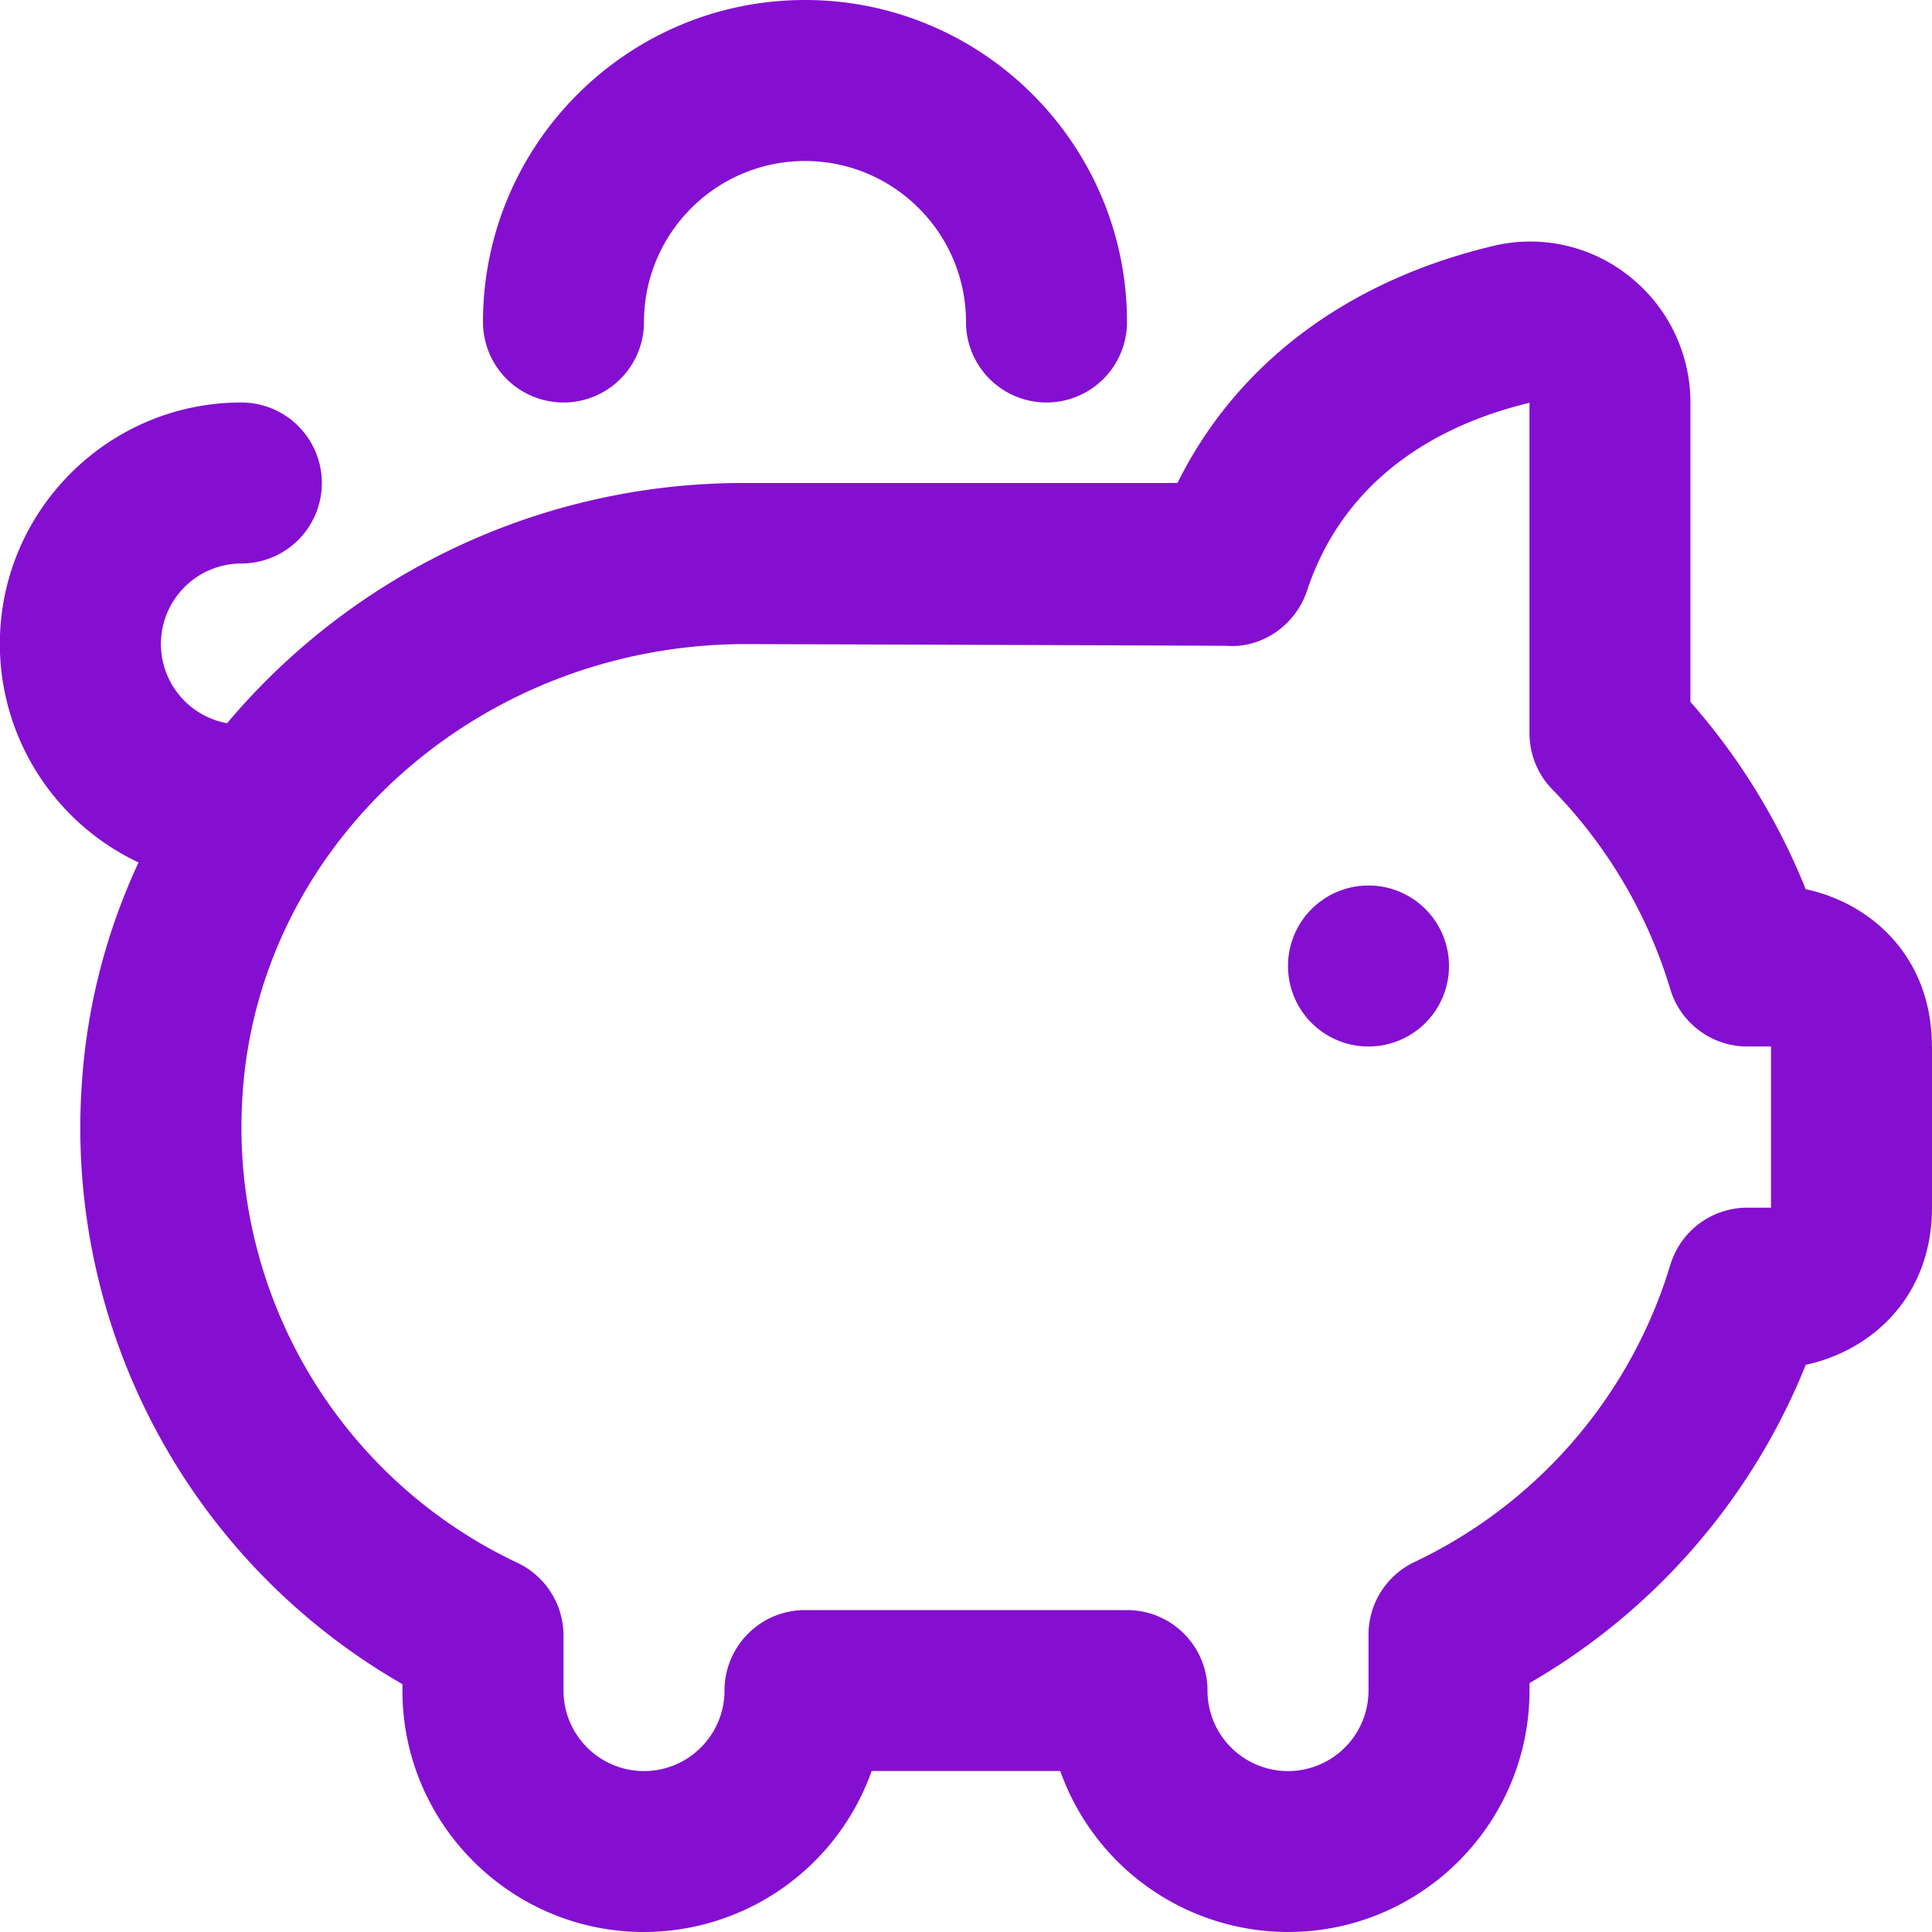 <svg xmlns="http://www.w3.org/2000/svg" version="1.1" xmlns:xlink="http://www.w3.org/1999/xlink" xmlns:svgjs="http://svgjs.com/svgjs" width="512" height="512" x="0" y="0" viewBox="0 0 24 24" style="enable-background:new 0 0 512 512" xml:space="preserve" class=""><g><path d="M18 12a1 1 0 1 1-2 0 1 1 0 0 1 2 0ZM7 5a1 1 0 0 0 1-1c0-1.103.897-2 2-2s2 .897 2 2a1 1 0 1 0 2 0c0-2.206-1.794-4-4-4S6 1.794 6 4a1 1 0 0 0 1 1Zm17 8v2c0 1.106-.748 1.779-1.568 1.954A8.021 8.021 0 0 1 19 20.908V21c0 1.654-1.346 3-3 3a3.006 3.006 0 0 1-2.829-2h-2.343a3.006 3.006 0 0 1-2.829 2c-1.654 0-3-1.346-3-3v-.079a7.967 7.967 0 0 1-3.983-7.451c.063-.978.31-1.907.705-2.756A3.004 3.004 0 0 1-.002 8c0-1.654 1.346-3 3-3a1 1 0 1 1 0 2 1 1 0 0 0-.177 1.984A8.38 8.38 0 0 1 9.264 6h5.363c.733-1.478 2.102-2.512 3.927-2.946a1.97 1.97 0 0 1 1.681.374 2 2 0 0 1 .764 1.576v3.715a8.055 8.055 0 0 1 1.432 2.327c.821.175 1.568.848 1.568 1.954Zm-2 0h-.294a1 1 0 0 1-.958-.715 6.038 6.038 0 0 0-1.463-2.477A.999.999 0 0 1 19 9.11V5.004c-.975.232-2.265.83-2.764 2.335-.141.423-.553.714-.99.684-.068-.003-5.98-.022-5.98-.022-3.303 0-6.05 2.459-6.253 5.599a5.98 5.98 0 0 0 3.417 5.815 1 1 0 0 1 .57.903v.683c0 .552.449 1 1 1s1-.448 1-1 .448-1 1-1h4c.552 0 1 .447 1 1a1 1 0 0 0 2 0v-.694a1 1 0 0 1 .569-.902 6.01 6.01 0 0 0 3.179-3.688 1 1 0 0 1 .958-.715H22v-2Z" fill="#850fd0" data-original="#000000" class="" opacity="1"></path></g></svg>
